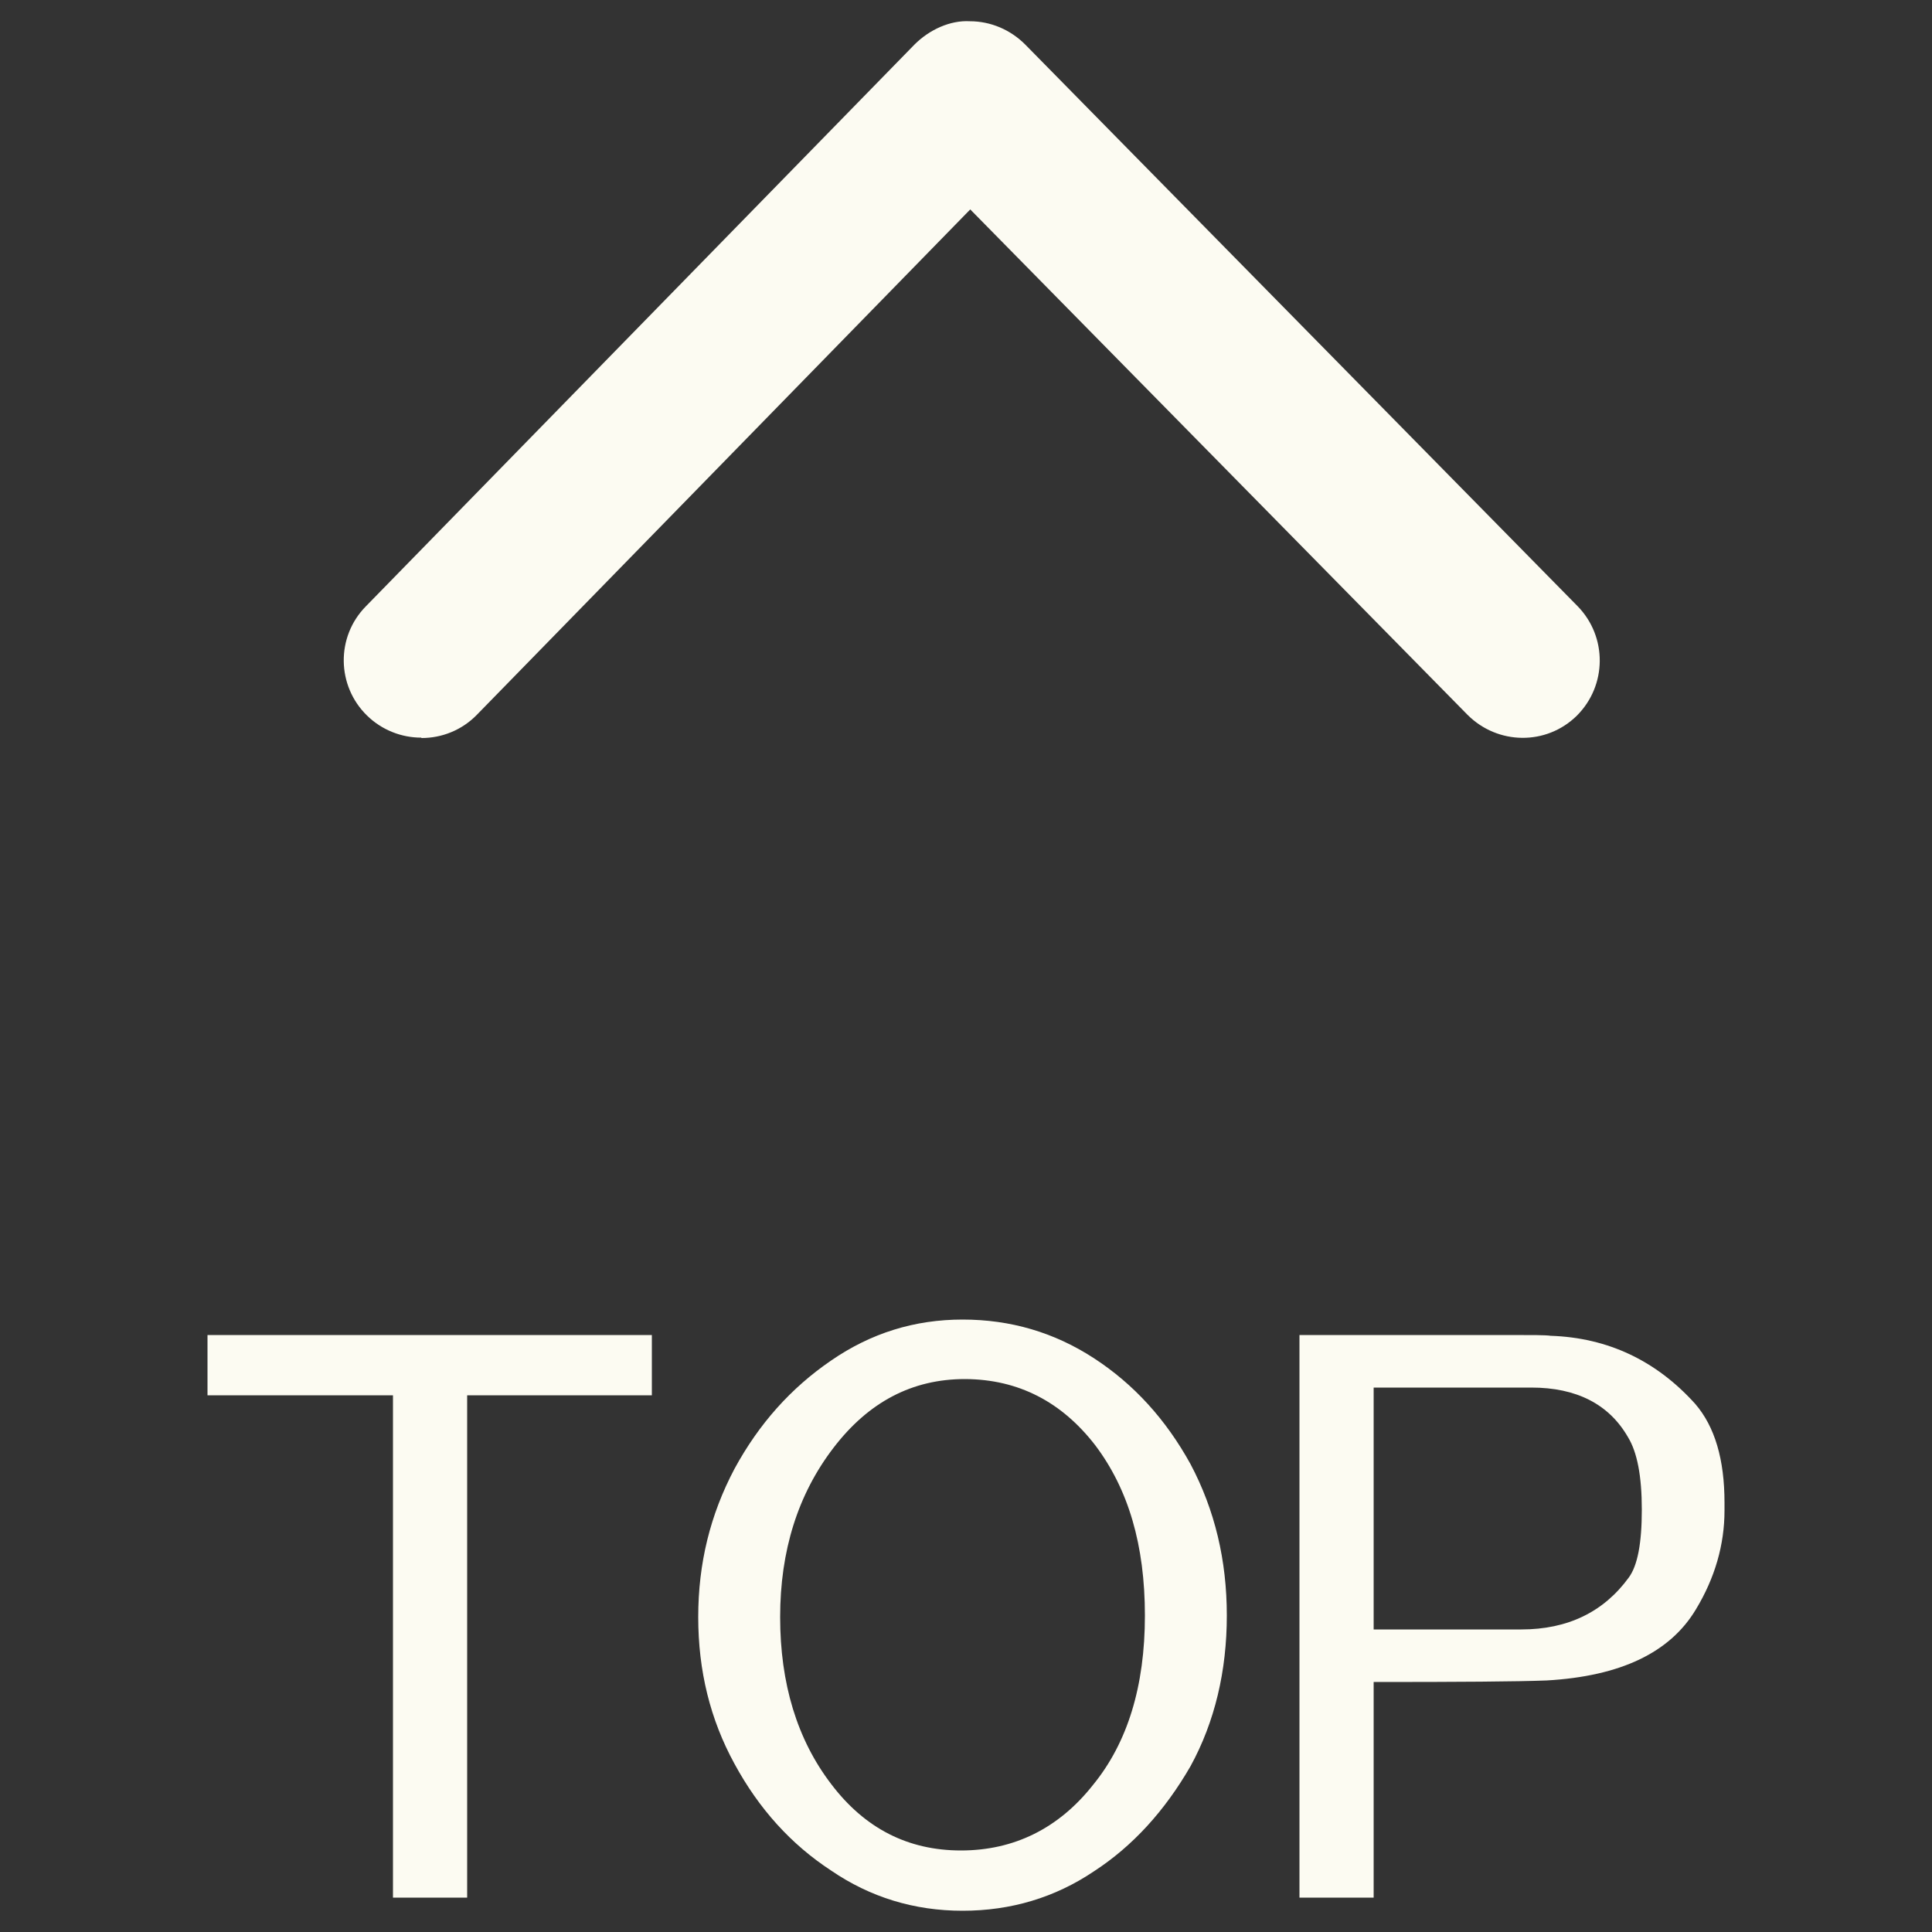 <?xml version="1.0" encoding="UTF-8"?>
<svg id="_レイヤー_1" data-name="レイヤー 1" xmlns="http://www.w3.org/2000/svg" viewBox="0 0 50 50">
  <rect x="0" y="0" width="50" height="50" fill="#333333" stroke="none"/>
  <defs>
    <style>
      .cls-1 {
        fill: #fcfbf2;
      }
    </style>
  </defs>
  <path class="cls-1" d="M10.9,19.09c-.5,0-1.01-.19-1.4-.57-.79-.77-.81-2.04-.03-2.83L23.67,1.15c.38-.38.92-.63,1.43-.6.54,0,1.05.22,1.43.6l14.3,14.54c.77.79.76,2.05-.02,2.83-.79.78-2.05.76-2.83-.02l-12.87-13.08-12.77,13.08c-.39.4-.91.6-1.43.6Z"/>
  <path class="cls-1" d="M16.87,34.55v1.56h-4.78v13h-1.92v-13h-4.8v-1.56h11.5ZM19.01,45.65c-.63-1.15-.94-2.41-.94-3.8s.31-2.65.94-3.84c.63-1.16,1.46-2.09,2.5-2.8,1.03-.71,2.16-1.06,3.4-1.06s2.37.33,3.4,1c1.03.67,1.86,1.58,2.5,2.74.63,1.19.94,2.49.94,3.92s-.31,2.75-.94,3.9c-.67,1.16-1.5,2.07-2.5,2.72-1.01.68-2.15,1.02-3.4,1.02s-2.39-.35-3.4-1.04c-1.04-.68-1.87-1.6-2.5-2.76ZM24.99,35.69h-.02c-1.36,0-2.49.59-3.4,1.78-.92,1.2-1.38,2.66-1.38,4.38s.44,3.17,1.32,4.32c.87,1.15,1.99,1.72,3.36,1.72s2.53-.57,3.42-1.7c.89-1.09,1.34-2.55,1.34-4.38s-.43-3.27-1.28-4.4c-.87-1.13-1.99-1.71-3.36-1.72ZM44.63,38.89v.2c0,.89-.25,1.75-.74,2.56-.67,1.12-1.95,1.73-3.86,1.84-.77.03-2.27.04-4.48.04v5.58h-1.92v-14.56h5.42c.6,0,.96,0,1.08.02,1.48.05,2.73.64,3.74,1.76.51.59.76,1.44.76,2.56ZM35.55,42.17h3.82c1.2,0,2.13-.45,2.78-1.34.23-.31.34-.89.34-1.76s-.12-1.49-.36-1.88c-.49-.85-1.33-1.28-2.5-1.28h-4.08v6.26Z"/>
</svg>